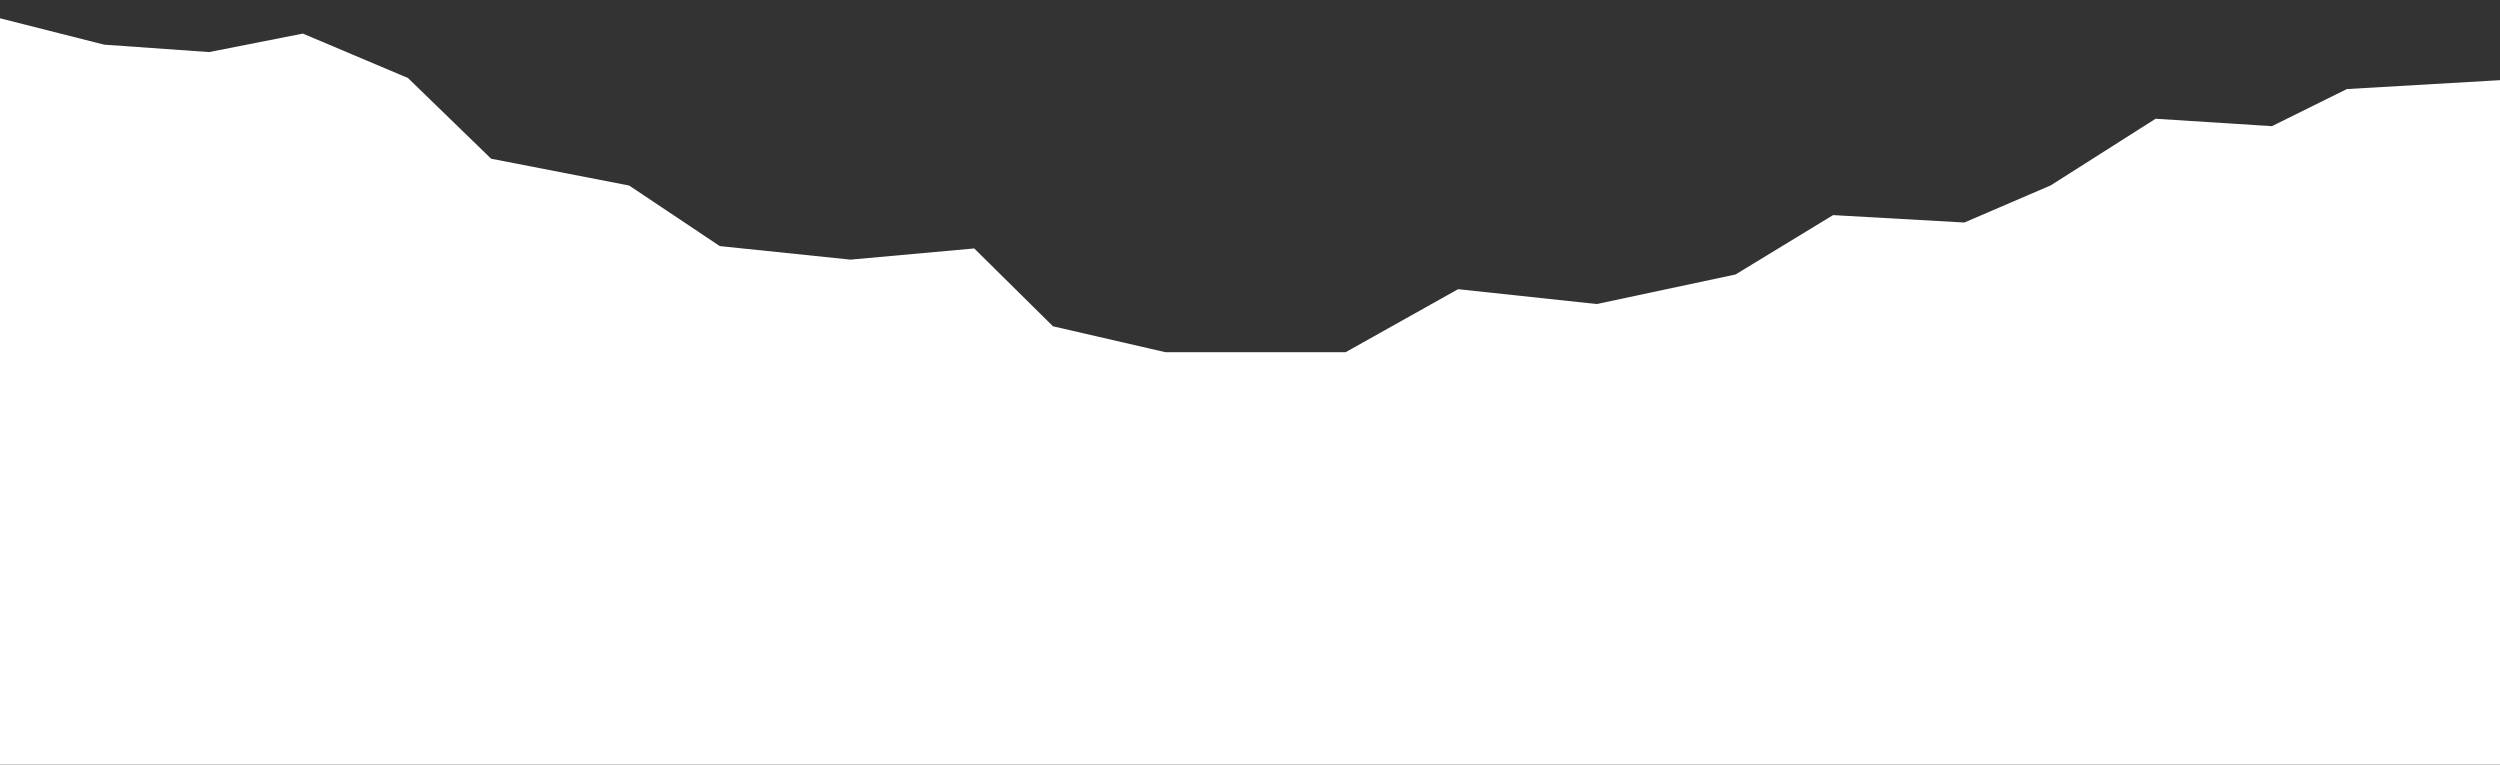 <?xml version="1.0" encoding="utf-8"?>
<!-- Generator: Adobe Illustrator 24.0.1, SVG Export Plug-In . SVG Version: 6.00 Build 0)  -->
<svg version="1.1" id="Capa_1" xmlns="http://www.w3.org/2000/svg" xmlns:xlink="http://www.w3.org/1999/xlink" x="0px" y="0px"
	 viewBox="0 0 1920 587.2" style="enable-background:new 0 0 1920 587.2;" xml:space="preserve">
<rect x="0" y="0" width="1920" height="587.2" fill="#333333" stroke="none"/>
<style type="text/css">
	.st0{fill:#FFFFFF;}
</style>
<title>perfilboyeral</title>
<polygon class="st0" points="-13.2,10.7 9.7,1335 1911.4,1335 1929.9,61 1802.4,68.4 1744.8,96.9 1655.5,91.2 1574.9,142.4 
	1508.6,170.9 1407.8,165.2 1332.9,210.8 1226.3,233.5 1119.8,222.1 1033.4,270.5 895.1,270.5 808.7,250.6 748.2,190.8 653.2,199.4 
	552.8,189 483.2,142.5 377.2,121.9 313.3,59.9 232.6,25.8 160.6,40 80,34.3 "/>
</svg>
